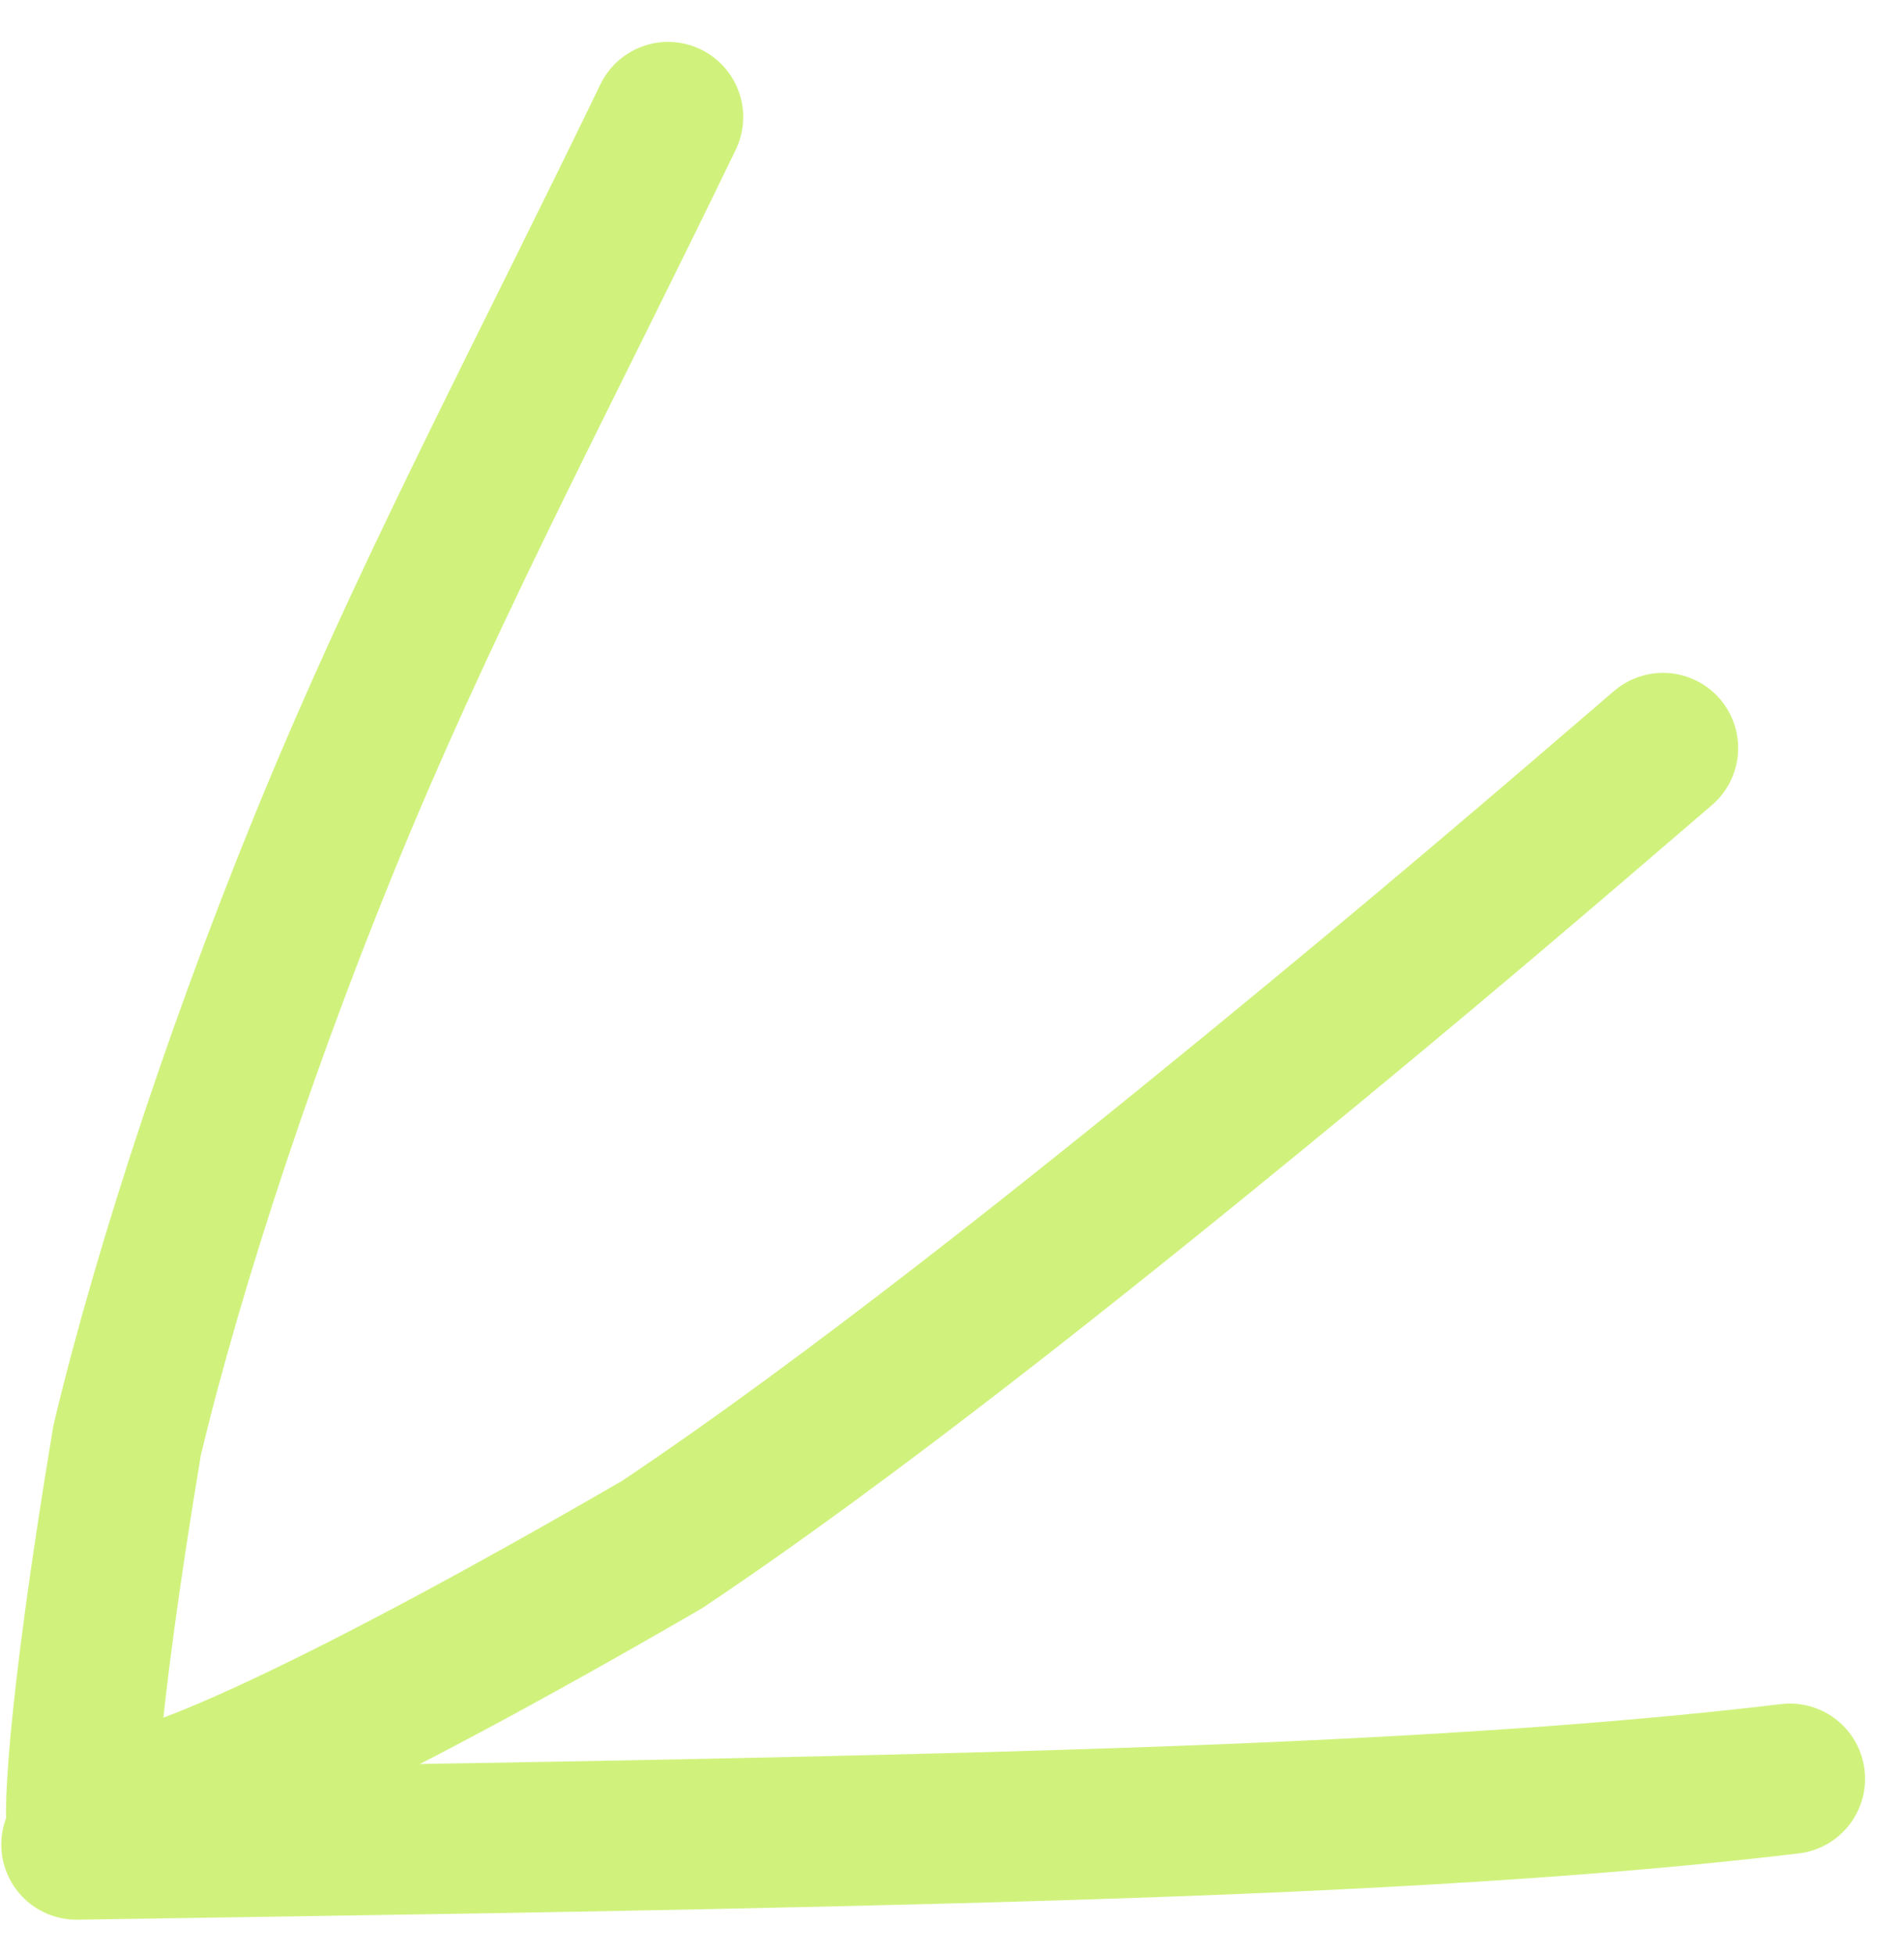 <?xml version="1.0" encoding="UTF-8"?> <svg xmlns="http://www.w3.org/2000/svg" width="38" height="39" viewBox="0 0 38 39" fill="none"><path d="M1.526 36.799C1.637 36.797 1.747 36.795 5.754 36.734C9.762 36.672 17.663 36.551 23.57 36.33C29.478 36.11 33.153 35.794 35.723 35.487" stroke="#D0F27D" stroke-width="3" stroke-linecap="round"></path><path d="M2.762 35.953C3.451 35.943 6.637 34.627 13.213 30.815C16.957 28.314 21.528 24.66 25.03 21.793C28.531 18.926 30.826 16.955 33.19 14.924" stroke="#D0F27D" stroke-width="3" stroke-linecap="round"></path><path d="M1.665 36.556C1.548 36.558 1.593 34.397 2.538 28.73C3.376 25.226 4.944 20.444 6.846 15.924C8.749 11.403 10.938 7.289 13.333 2.336" stroke="#D0F27D" stroke-width="3" stroke-linecap="round"></path></svg> 